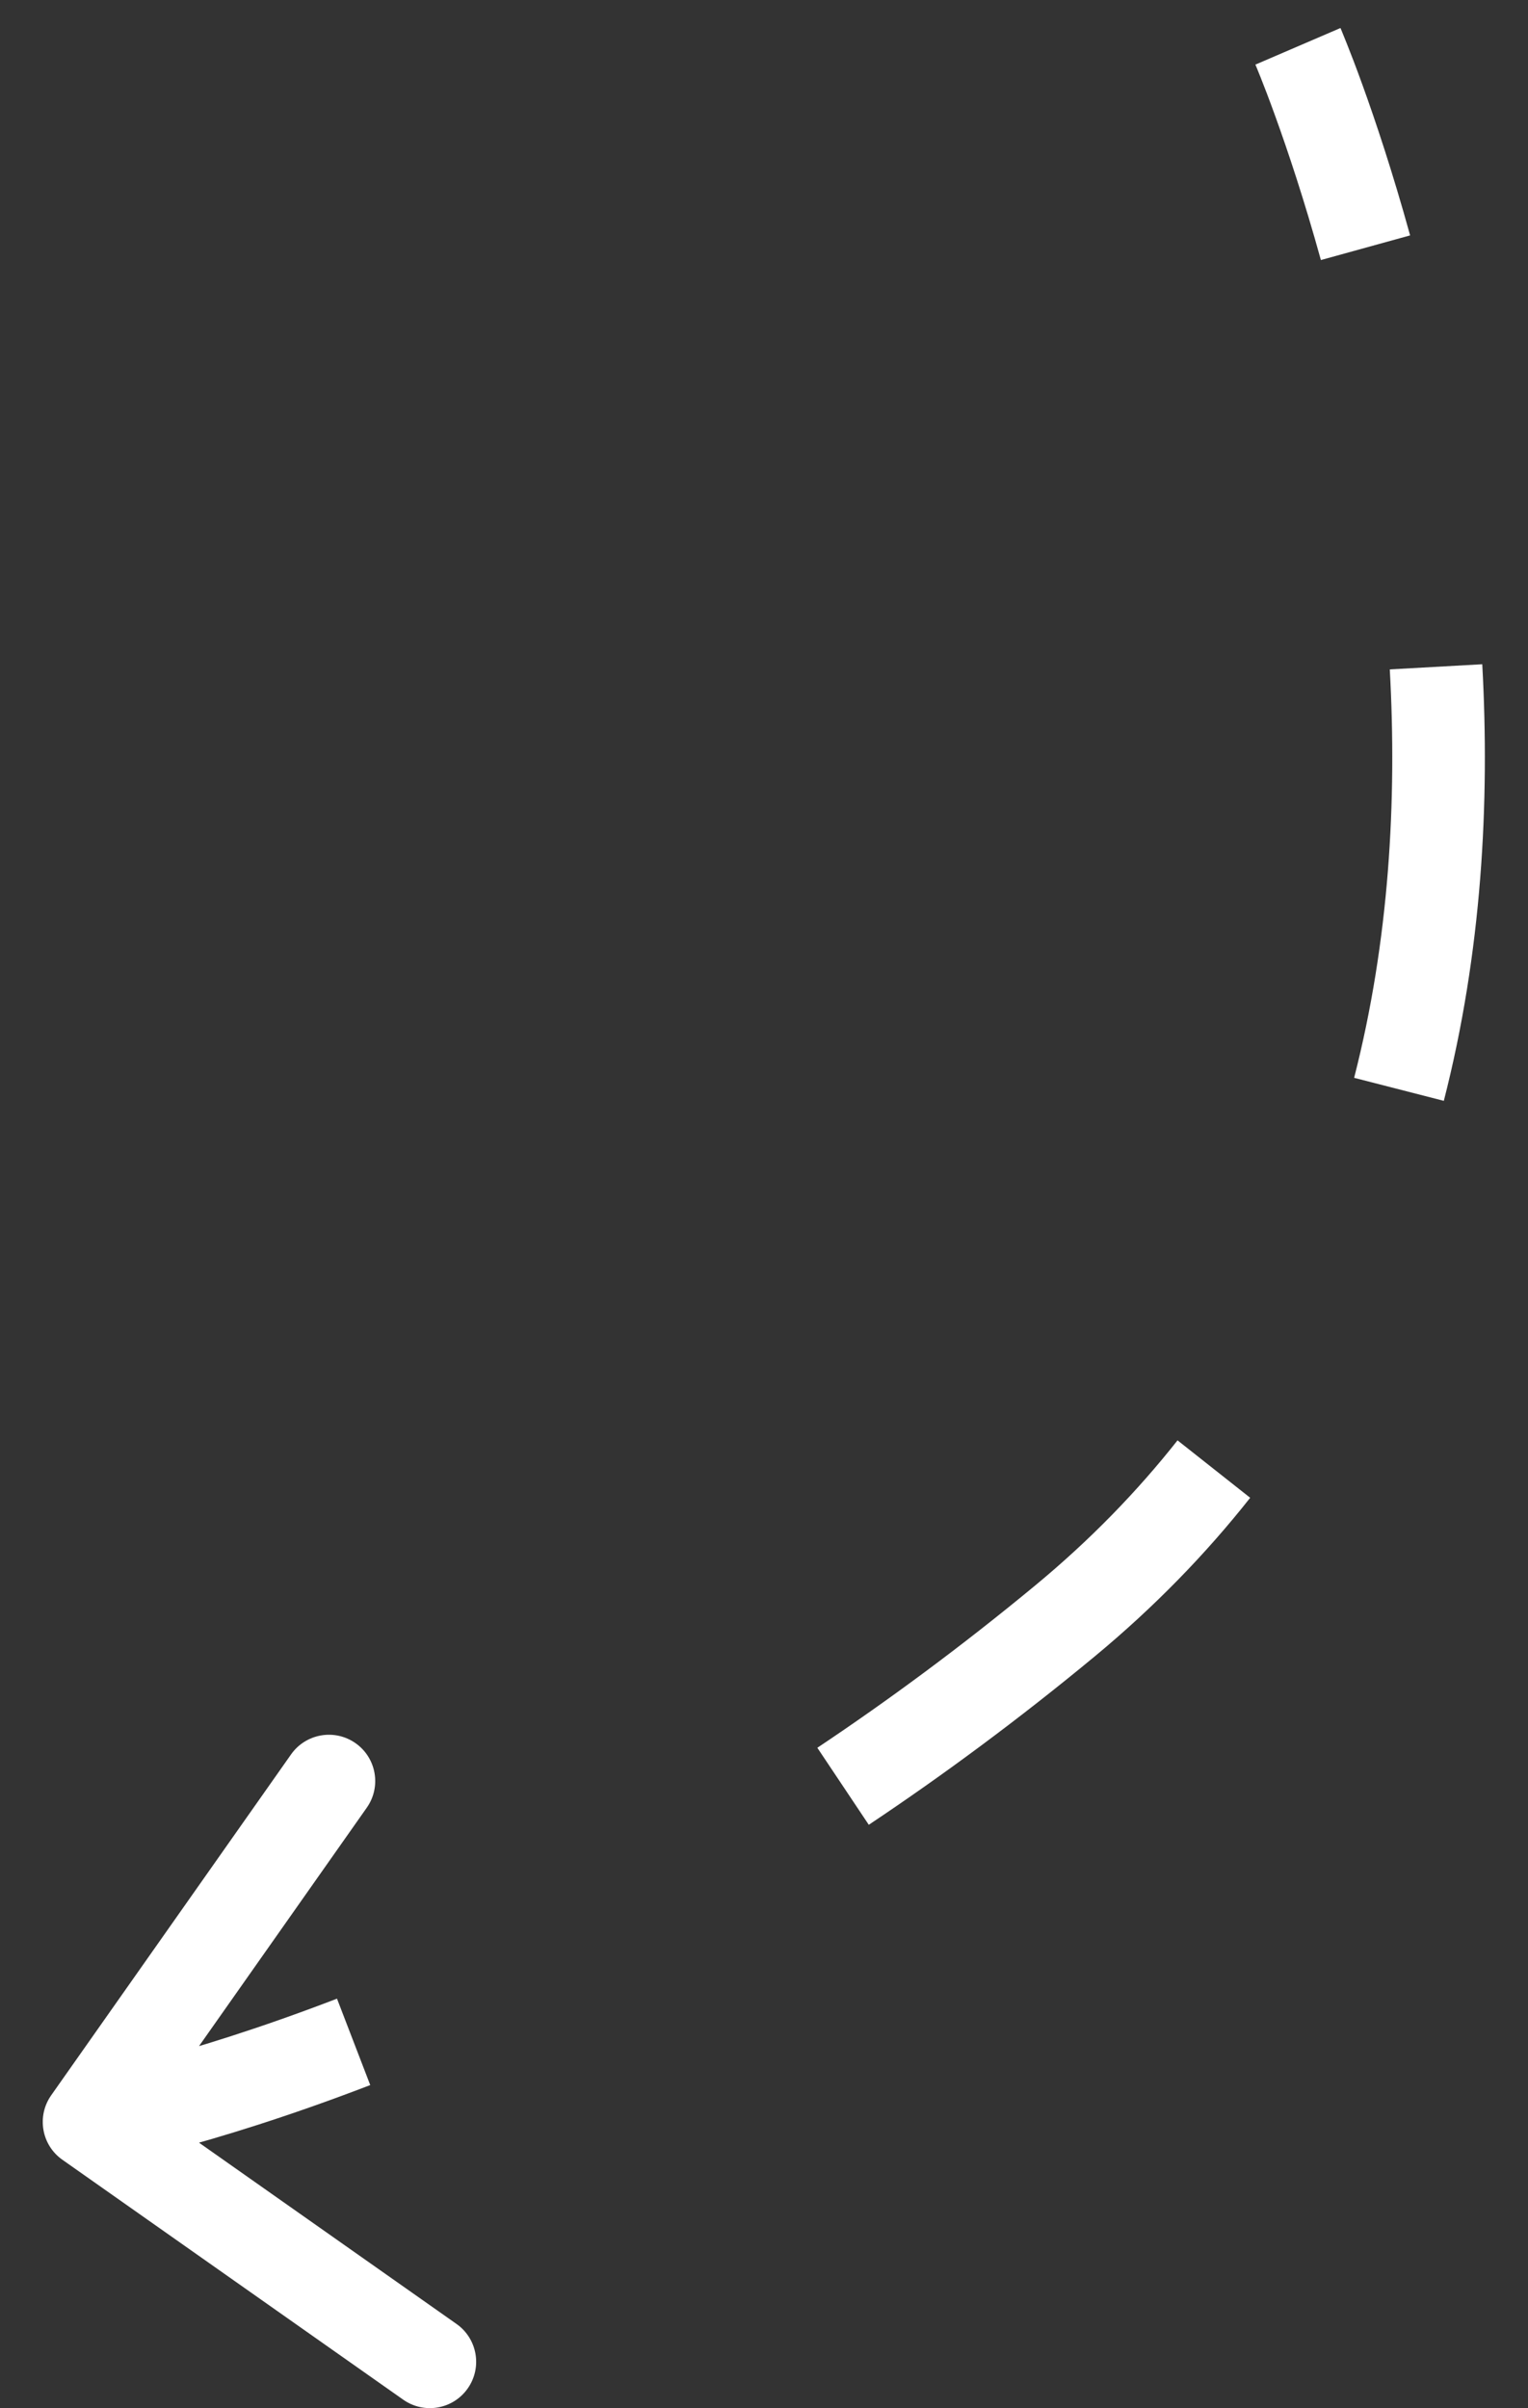 <?xml version="1.0" encoding="UTF-8"?> <svg xmlns="http://www.w3.org/2000/svg" width="33" height="52" viewBox="0 0 33 52" fill="none"><rect x="0" y="0" width="33" height="52" fill="#333333" stroke="none"/><path d="M23 35L23.638 35.77L23.638 35.77L23 35ZM1.348 46.635C0.896 46.318 0.788 45.694 1.106 45.242L6.286 37.882C6.604 37.431 7.227 37.322 7.679 37.64C8.131 37.958 8.239 38.582 7.921 39.033L3.317 45.575L9.859 50.18C10.311 50.498 10.419 51.121 10.101 51.573C9.783 52.025 9.16 52.133 8.708 51.815L1.348 46.635ZM28.031 1C28.95 0.605 28.95 0.605 28.95 0.605C28.95 0.605 28.95 0.605 28.95 0.605C28.95 0.605 28.95 0.605 28.95 0.606C28.95 0.606 28.951 0.607 28.951 0.607C28.951 0.609 28.952 0.61 28.953 0.613C28.955 0.617 28.957 0.623 28.961 0.63C28.967 0.645 28.976 0.667 28.987 0.694C29.01 0.749 29.043 0.83 29.084 0.934C29.167 1.141 29.284 1.444 29.424 1.831C29.704 2.605 30.077 3.717 30.454 5.083L28.527 5.615C28.165 4.306 27.808 3.244 27.543 2.512C27.411 2.146 27.302 1.863 27.226 1.673C27.189 1.578 27.159 1.507 27.14 1.46C27.13 1.437 27.123 1.42 27.118 1.409C27.116 1.403 27.114 1.399 27.113 1.397C27.113 1.396 27.113 1.395 27.113 1.395C27.113 1.395 27.113 1.395 27.113 1.395C27.113 1.395 27.113 1.395 27.113 1.395C27.113 1.395 27.113 1.395 27.113 1.395C27.113 1.395 27.113 1.395 28.031 1ZM32.012 14.343C32.177 17.328 32.003 20.567 31.182 23.77L29.245 23.273C30.003 20.314 30.172 17.288 30.015 14.454L32.012 14.343ZM27 32.341C26.046 33.549 24.932 34.699 23.638 35.77L22.362 34.23C23.549 33.248 24.564 32.199 25.431 31.101L27 32.341ZM23.638 35.77C21.985 37.138 20.35 38.343 18.763 39.402L17.652 37.739C19.184 36.716 20.764 35.552 22.362 34.23L23.638 35.77ZM7.996 45.022C6.215 45.707 4.752 46.15 3.729 46.423C3.218 46.559 2.816 46.653 2.538 46.713C2.399 46.743 2.292 46.765 2.217 46.78C2.18 46.787 2.151 46.793 2.131 46.796C2.12 46.798 2.112 46.8 2.106 46.801C2.103 46.801 2.101 46.802 2.099 46.802C2.098 46.802 2.097 46.802 2.097 46.803C2.096 46.803 2.096 46.803 2.096 46.803C2.095 46.803 2.095 46.803 2.095 46.803C2.095 46.803 2.095 46.803 1.924 45.818C1.752 44.832 1.752 44.832 1.752 44.832C1.752 44.832 1.752 44.833 1.752 44.833C1.752 44.833 1.752 44.833 1.752 44.833C1.751 44.833 1.751 44.833 1.751 44.833C1.752 44.833 1.753 44.832 1.754 44.832C1.756 44.832 1.761 44.831 1.768 44.83C1.782 44.827 1.804 44.823 1.835 44.817C1.895 44.805 1.989 44.786 2.113 44.759C2.362 44.705 2.734 44.618 3.214 44.49C4.175 44.234 5.569 43.813 7.278 43.156L7.996 45.022ZM23 35L23.638 35.77L23.638 35.77L23 35ZM1.348 46.635C0.896 46.318 0.788 45.694 1.106 45.242L6.286 37.882C6.604 37.431 7.227 37.322 7.679 37.64C8.131 37.958 8.239 38.582 7.921 39.033L3.317 45.575L9.859 50.18C10.311 50.498 10.419 51.121 10.101 51.573C9.783 52.025 9.16 52.133 8.708 51.815L1.348 46.635ZM28.031 1C28.95 0.605 28.95 0.605 28.95 0.605C28.95 0.605 28.95 0.605 28.95 0.605C28.95 0.605 28.95 0.605 28.95 0.606C28.95 0.606 28.951 0.607 28.951 0.607C28.951 0.609 28.952 0.61 28.953 0.613C28.955 0.617 28.957 0.623 28.961 0.63C28.967 0.645 28.976 0.667 28.987 0.694C29.01 0.749 29.043 0.83 29.084 0.934C29.167 1.141 29.284 1.444 29.424 1.831C29.704 2.605 30.077 3.717 30.454 5.083L28.527 5.615C28.165 4.306 27.808 3.244 27.543 2.512C27.411 2.146 27.302 1.863 27.226 1.673C27.189 1.578 27.159 1.507 27.14 1.46C27.13 1.437 27.123 1.42 27.118 1.409C27.116 1.403 27.114 1.399 27.113 1.397C27.113 1.396 27.113 1.395 27.113 1.395C27.113 1.395 27.113 1.395 27.113 1.395C27.113 1.395 27.113 1.395 27.113 1.395C27.113 1.395 27.113 1.395 27.113 1.395C27.113 1.395 27.113 1.395 28.031 1ZM32.012 14.343C32.177 17.328 32.003 20.567 31.182 23.77L29.245 23.273C30.003 20.314 30.172 17.288 30.015 14.454L32.012 14.343ZM27 32.341C26.046 33.549 24.932 34.699 23.638 35.77L22.362 34.23C23.549 33.248 24.564 32.199 25.431 31.101L27 32.341ZM23.638 35.77C21.985 37.138 20.35 38.343 18.763 39.402L17.652 37.739C19.184 36.716 20.764 35.552 22.362 34.23L23.638 35.77ZM7.996 45.022C6.215 45.707 4.752 46.15 3.729 46.423C3.218 46.559 2.816 46.653 2.538 46.713C2.399 46.743 2.292 46.765 2.217 46.78C2.18 46.787 2.151 46.793 2.131 46.796C2.12 46.798 2.112 46.8 2.106 46.801C2.103 46.801 2.101 46.802 2.099 46.802C2.098 46.802 2.097 46.802 2.097 46.803C2.096 46.803 2.096 46.803 2.096 46.803C2.095 46.803 2.095 46.803 2.095 46.803C2.095 46.803 2.095 46.803 1.924 45.818C1.752 44.832 1.752 44.832 1.752 44.832C1.752 44.832 1.752 44.833 1.752 44.833C1.752 44.833 1.752 44.833 1.752 44.833C1.751 44.833 1.751 44.833 1.751 44.833C1.752 44.833 1.753 44.832 1.754 44.832C1.756 44.832 1.761 44.831 1.768 44.83C1.782 44.827 1.804 44.823 1.835 44.817C1.895 44.805 1.989 44.786 2.113 44.759C2.362 44.705 2.734 44.618 3.214 44.49C4.175 44.234 5.569 43.813 7.278 43.156L7.996 45.022Z" fill="white"></path></svg> 